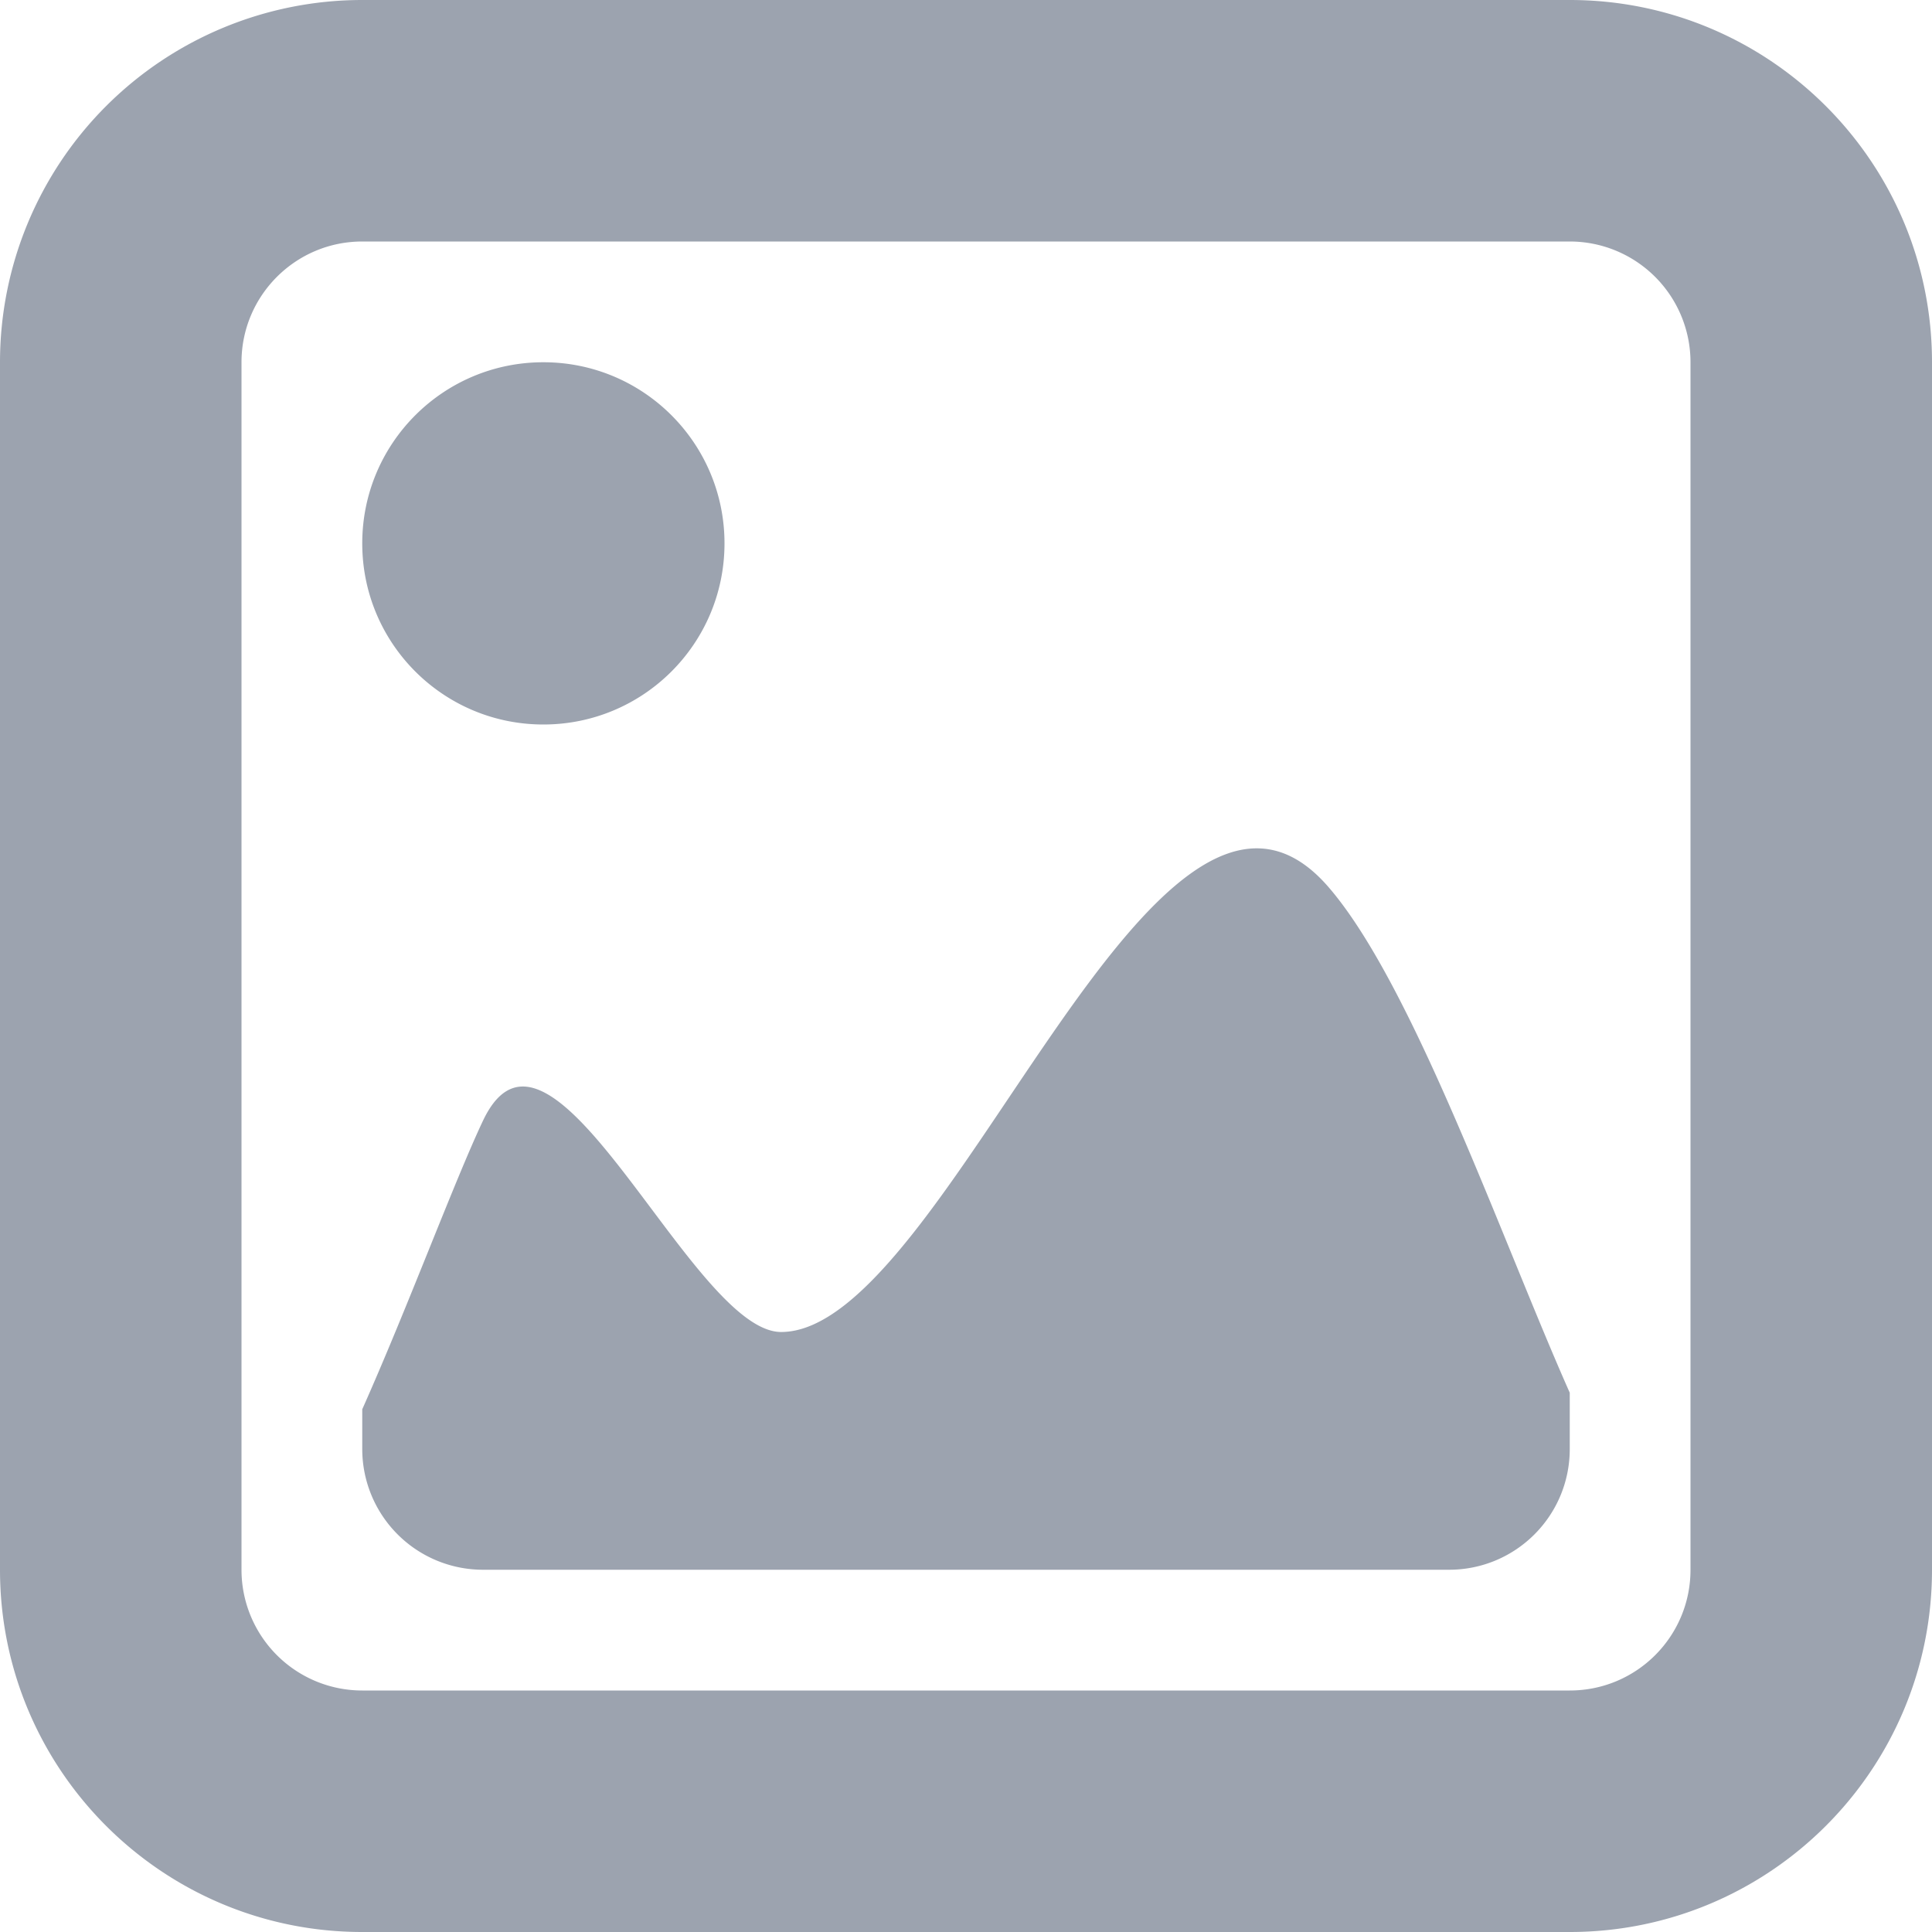 <?xml version="1.0" standalone="no"?><!DOCTYPE svg PUBLIC "-//W3C//DTD SVG 1.1//EN" "http://www.w3.org/Graphics/SVG/1.1/DTD/svg11.dtd"><svg t="1749496035869" class="icon" viewBox="0 0 1024 1024" version="1.1" xmlns="http://www.w3.org/2000/svg" p-id="4026" width="32" height="32" xmlns:xlink="http://www.w3.org/1999/xlink"><path d="M414.016 705.984c-47.552 0-121.984-188.032-158.016-112-14.976 31.616-39.936 99.008-64 152.96V768a64 64 0 0 0 64 64h512c35.392 0 64-28.608 64-64v-29.824c-36.16-81.408-83.008-216.32-128-268.16-92.032-105.984-201.984 235.968-289.984 235.968zM832 0H192a192 192 0 0 0-192 192v640c0 105.984 85.952 192 192 192h640c105.984 0 192-86.016 192-192V192c0-106.048-86.016-192-192-192z m64 832c0 35.392-28.608 64-64 64H192a64 64 0 0 1-64-64V192c0-35.328 28.672-64 64-64h640a64 64 0 0 1 64 64v640zM288 384c53.056 0 96-42.944 96-96S341.056 192 288 192 192 234.944 192 288s42.944 96 96 96z" p-id="4027" fill="#9ca3af"></path></svg>